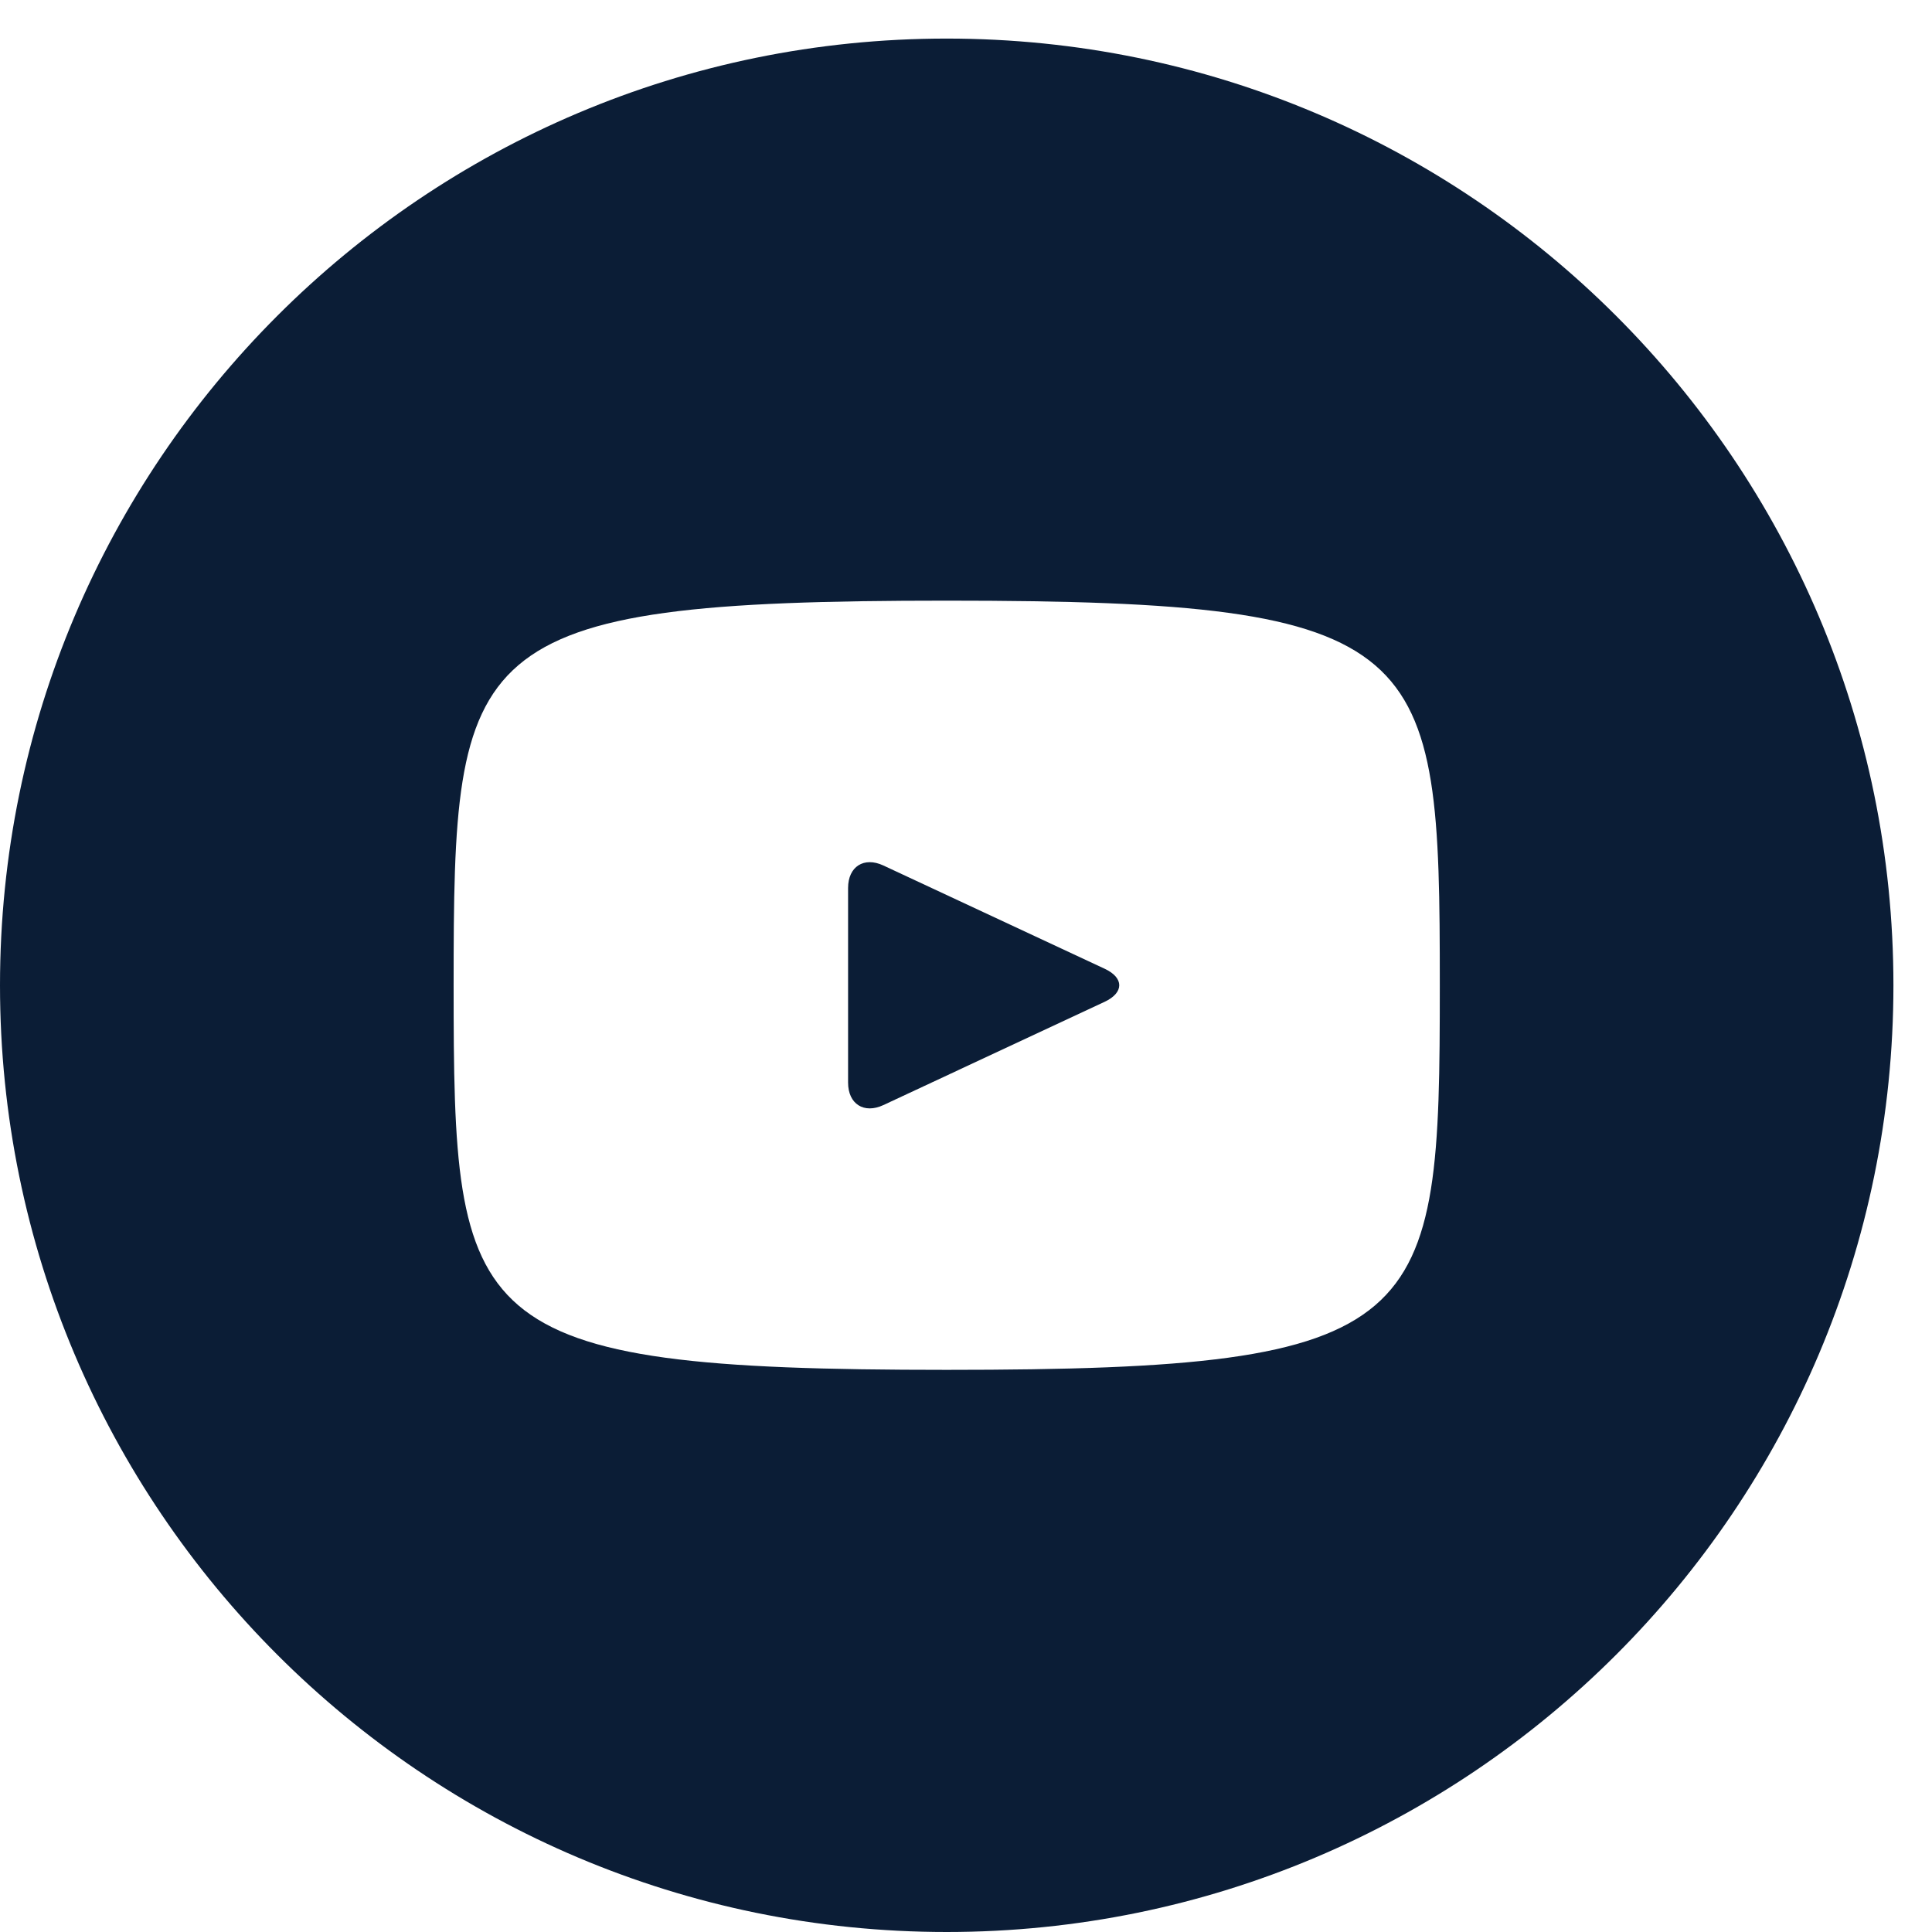 <svg width="29" height="29" viewBox="0 0 29 29" fill="none" xmlns="http://www.w3.org/2000/svg">
<path d="M16.583 14.542L13.259 12.991C12.969 12.856 12.73 13.007 12.73 13.329V16.25C12.73 16.572 12.969 16.723 13.259 16.588L16.582 15.037C16.873 14.9 16.873 14.678 16.583 14.542ZM14.21 0.579C6.362 0.579 0 6.941 0 14.79C0 22.638 6.362 29 14.21 29C22.059 29 28.421 22.638 28.421 14.79C28.421 6.941 22.059 0.579 14.21 0.579ZM14.21 20.562C6.937 20.562 6.809 19.907 6.809 14.79C6.809 9.672 6.937 9.016 14.21 9.016C21.485 9.016 21.612 9.672 21.612 14.79C21.612 19.907 21.485 20.562 14.21 20.562Z" fill="#0B1D36"/>
</svg>

